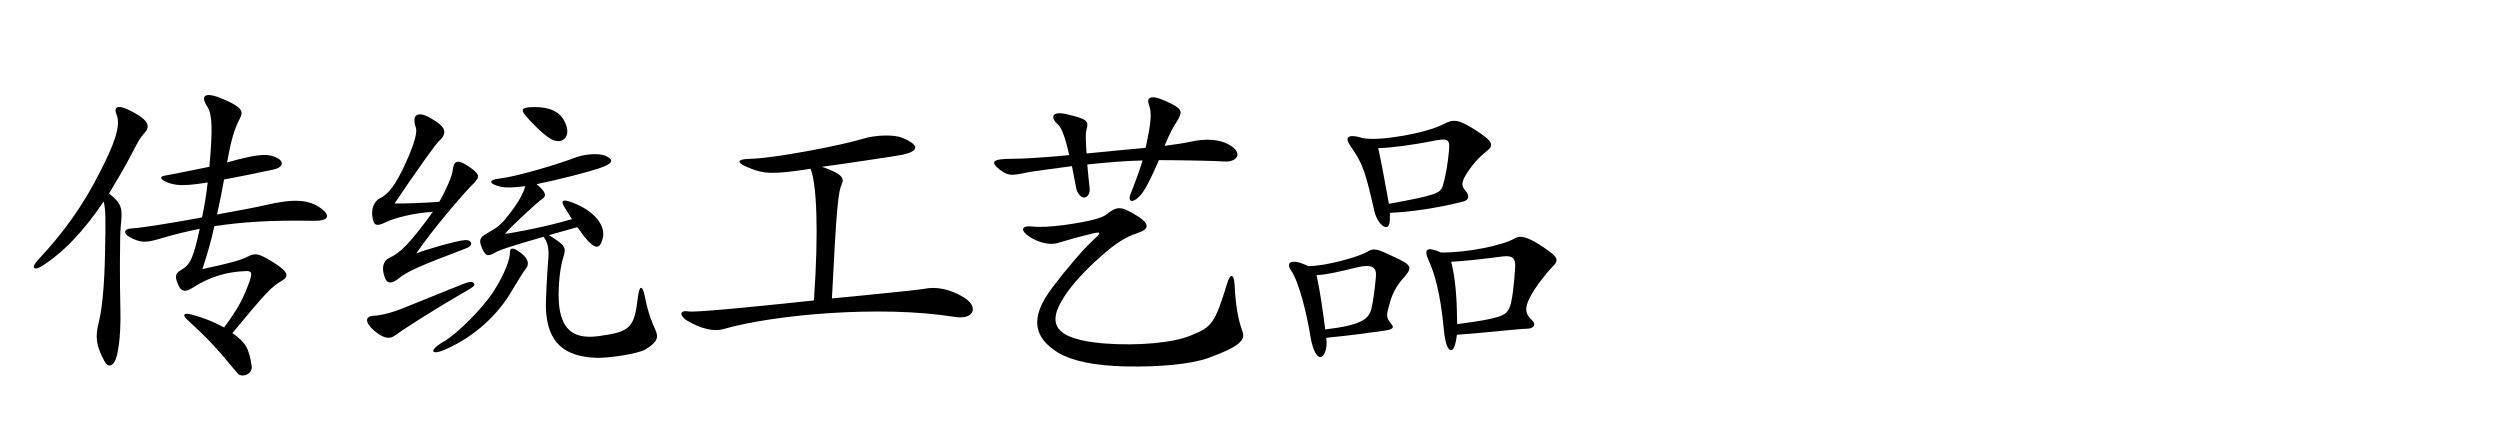 <?xml version="1.0" encoding="utf-8"?>
<!-- Generator: Adobe Illustrator 16.0.3, SVG Export Plug-In . SVG Version: 6.00 Build 0)  -->
<!DOCTYPE svg PUBLIC "-//W3C//DTD SVG 1.1//EN" "http://www.w3.org/Graphics/SVG/1.1/DTD/svg11.dtd">
<svg version="1.1" id="レイヤー_1" xmlns="http://www.w3.org/2000/svg" xmlns:xlink="http://www.w3.org/1999/xlink" x="0px"
	 y="0px" width="270px" height="48px" viewBox="0 0 270 48" enable-background="new 0 0 270 48" xml:space="preserve">
<g>
	<path d="M13.938,17.15c-0.72,1.368-1.476,2.592-2.16,3.744c1.404,1.151,1.476,1.548,1.26,3.563
		c-0.108,1.08-0.108,6.155-0.036,9.035c0.072,2.987-0.288,5.003-0.612,5.543c-0.36,0.611-0.792,0.576-1.116-0.036
		c-0.9-1.656-1.008-2.628-0.612-4.176c0.36-1.439,0.612-3.852,0.684-7.559c0.072-3.527,0.072-4.607-0.144-5.508
		c-2.16,3.204-4.319,5.472-6.623,6.947c-0.936,0.612-1.332,0.216-0.36-0.756c2.52-2.699,4.715-5.651,6.551-9.322
		c1.547-2.988,2.304-5.04,1.835-6.191c-0.396-0.972,0.108-1.26,1.908-0.252c1.62,0.899,1.692,1.548,1.08,2.195
		C15.162,14.847,14.982,15.135,13.938,17.15z M33.844,23.846c-4.643-0.072-7.451,0.108-10.69,0.576
		c-0.324,1.512-0.792,3.132-1.296,4.644c3.131-0.685,4.067-0.937,4.931-1.368c0.792-0.396,1.152-0.359,2.808,0.684
		c1.656,1.044,1.584,1.513,0.828,1.944c-1.08,0.647-1.62,1.151-5.327,5.651c1.404,1.008,1.8,1.584,2.087,3.6
		c0.108,0.828-1.08,1.296-1.548,0.72c-2.268-2.735-3.095-3.636-5.399-5.76c-0.576-0.504-0.432-0.827,0.54-0.539
		c1.296,0.359,2.124,0.684,3.42,1.367c1.512-2.016,2.16-3.275,2.771-5.039c0.324-0.936,0.18-1.08-0.504-1.044
		c-1.836,0.072-3.744,0.54-5.723,1.836c-0.792,0.504-1.26,0.359-1.584-0.576c-0.288-0.756-0.18-1.044,0.432-1.403
		c0.936-0.54,1.296-1.225,1.979-4.428c-1.404,0.288-2.771,0.611-4.211,1.044c-1.656,0.504-2.196,0.468-3.348-0.145
		c-0.684-0.359-0.684-0.899,0.18-0.936c0.936-0.036,4.283-0.576,7.631-1.188c0.288-1.332,0.468-2.556,0.612-3.78
		c-2.195,0.36-3.204,0.36-4.031,0.108c-1.188-0.36-1.152-0.756-0.684-0.828c0.972-0.18,3.168-0.611,4.896-0.972
		c0.36-3.995,0.324-5.651-0.216-6.479c-0.828-1.26-0.252-1.691,1.8-0.792c1.979,0.864,2.124,1.296,1.691,2.088
		c-0.576,1.08-0.936,2.34-1.368,4.716c3.456-0.972,4.5-1.008,5.507-0.432c0.72,0.432,0.432,1.008-0.468,1.188
		c-2.232,0.468-3.924,0.828-5.363,1.08c-0.18,1.044-0.432,2.34-0.756,3.779c2.195-0.396,4.139-0.756,5.219-1.008
		c3.06-0.72,4.679-0.612,5.975,0.324C35.716,23.27,35.572,23.882,33.844,23.846z"/>
	<path d="M50.464,31.369c-3.456,1.979-7.055,4.283-7.739,4.823c-0.72,0.54-1.368,0.288-2.304-0.468
		c-1.08-0.937-0.972-1.584-0.072-1.62c0.972-0.036,2.304-0.468,3.023-0.756c1.656-0.647,5.04-2.052,6.263-2.52
		c1.188-0.504,1.44-0.468,1.584-0.145C51.292,30.865,51.112,30.973,50.464,31.369z M44.957,27.373
		c0.9-0.396,4.355-1.367,5.219-1.439c0.792-0.072,1.008,0.576,0.216,0.864c-5.112,1.943-6.335,2.483-7.343,3.275
		c-0.792,0.647-1.26,0.54-1.476-0.072c-0.396-1.008-0.216-1.8,0.432-2.124c1.26-0.611,2.124-1.403,4.751-5.003
		c-2.124,0.144-4.14,0.647-5.147,1.151c-0.972,0.469-1.296,0.36-1.404-0.756c-0.108-0.827,0.288-1.583,0.792-1.835
		c0.972-0.469,1.728-1.44,2.844-3.888c0.972-2.124,1.224-3.312,1.08-3.744c-0.504-1.403,0.18-1.871,1.584-1.043
		c1.62,0.899,1.908,1.583,0.864,2.52c-0.252,0.216-2.196,2.879-4.751,6.695c0.792,0.035,3.492-0.072,4.824-0.181
		c0.72-1.224,1.368-2.771,1.439-3.312c0.108-1.08,0.468-1.332,1.62-0.576c1.332,0.864,1.368,1.188,0.684,1.872
		C50.248,20.643,46.541,24.998,44.957,27.373z M55.323,31.333c-1.548,2.699-4.067,4.968-6.983,6.299
		c-1.8,0.864-2.16,0.252-0.396-0.756c1.548-0.899,4.104-3.563,5.219-5.183c1.548-2.376,1.908-3.852,1.908-4.392
		c0-0.504,0.252-0.612,0.9-0.181c1.008,0.648,1.26,1.332,0.864,1.836C56.511,29.354,55.971,30.253,55.323,31.333z M69.83,37.668
		c-0.756,0.54-4.211,1.044-5.543,0.972c-3.24-0.144-5.184-1.548-5.327-5.327c-0.036-0.863,0.144-4.031,0.252-5.291
		c0.108-1.044-0.036-1.836-0.504-2.448c-4.032,1.152-4.896,1.477-5.399,1.8c-0.684,0.36-0.972,0.252-1.368-0.899
		c-0.18-0.504-0.108-0.864,0.576-1.224c1.332-0.756,1.656-1.044,2.484-2.124c1.08-1.368,1.547-2.34,1.728-3.023
		c-1.368,0.18-2.124,0.18-2.627,0.072c-1.368-0.324-1.404-0.757-0.108-0.9c1.872-0.216,6.407-1.584,8.063-2.231
		c1.116-0.433,2.7-0.54,3.42-0.181c0.936,0.469,0.612,0.828-0.72,1.296c-1.152,0.396-4.319,1.225-6.803,1.729
		c1.08,0.899,1.08,1.296,0.576,1.619c-0.396,0.252-3.167,2.772-3.996,3.744c0.792-0.072,4.428-0.756,7.235-1.584
		c-0.324-0.54-0.648-1.008-0.828-1.332c-0.396-0.684-0.18-0.864,0.864-0.468c2.664,1.008,3.564,2.664,3.312,3.779
		c-0.288,1.26-0.756,1.296-1.692,0.288c-0.108-0.108-0.576-0.72-1.08-1.403c-1.152,0.323-2.16,0.611-3.06,0.863
		c1.764,1.116,1.908,1.296,1.548,2.412c-0.432,1.296-0.612,3.888-0.432,5.327c0.36,2.699,1.8,3.491,4.248,3.168
		c3.419-0.469,3.852-0.864,4.248-4.212c0.144-1.296,0.504-1.368,0.756-0.036c0.324,1.728,0.864,3.023,1.08,3.456
		C71.161,36.408,71.053,36.876,69.83,37.668z M59.463,14.991c-0.792-0.433-2.412-2.088-2.844-2.7
		c-0.324-0.432-0.252-0.684,0.792-0.72c2.124-0.072,3.275,0.576,3.743,1.979C61.623,14.883,60.615,15.675,59.463,14.991z"/>
	<path d="M103.021,34.213c-7.883-1.26-19.438-0.252-24.909,1.332c-0.972,0.287-2.412,0-3.996-0.973
		c-0.648-0.432-0.828-1.115,0.252-0.936c0.684,0.108,5.759-0.36,13.534-1.188c0.54-7.667,0.288-12.599-0.36-14.219
		c-3.996,0.612-5.003,0.612-6.839-0.18c-1.26-0.54-1.08-0.864,0.324-0.9c2.52-0.035,9.791-1.439,12.167-2.159
		c1.368-0.433,3.383-0.468,4.248-0.108c1.908,0.792,1.835,1.44,0,1.836c-0.504,0.108-6.983,1.08-8.675,1.296
		c2.232,0.756,2.412,1.26,2.16,1.836c-0.396,0.828-0.576,2.376-1.08,12.382c8.171-0.791,9.647-0.972,10.007-1.043
		c1.188-0.252,2.735,0,4.248,0.936C105.757,33.133,105.217,34.608,103.021,34.213z"/>
	<path d="M132.218,17.438c-1.08-0.071-4.896-0.144-7.055-0.144c-0.972,2.231-1.548,3.348-2.087,3.888
		c-0.828,0.863-1.368,0.611-0.9-0.433c0.216-0.504,0.864-2.231,1.224-3.419c-1.836,0.036-3.923,0.216-5.975,0.432
		c0.072,0.756,0.144,1.584,0.252,2.52c0.072,0.612-0.216,0.972-0.504,1.044c-0.324,0.108-0.828-0.396-0.936-0.972
		c-0.18-0.9-0.324-1.728-0.468-2.412c-1.584,0.216-4.355,0.576-4.859,0.685c-1.8,0.396-2.052,0.323-2.916-0.288
		c-1.116-0.864-0.792-1.188,1.26-1.188c1.08,0,3.131-0.107,6.227-0.396c-0.432-1.872-0.792-2.916-1.224-3.312
		c-0.9-0.792-0.612-1.476,0.9-1.116c2.376,0.54,2.448,0.756,2.16,1.764c-0.072,0.288-0.072,1.152,0.036,2.484
		c1.692-0.181,4.14-0.396,6.371-0.612c0.612-2.735,0.684-3.815,0.36-4.644c-0.288-0.756,0.144-1.188,1.908-0.359
		c1.764,0.827,1.8,1.043,1.044,2.268c-0.288,0.432-0.72,1.188-1.26,2.52c1.188-0.145,2.088-0.288,2.736-0.432
		c1.764-0.396,3.24-0.252,4.175,0.287C134.377,16.503,133.585,17.547,132.218,17.438z M130.454,38.676
		c-1.836,0.648-5.147,0.972-8.855,0.9c-3.456-0.072-5.831-0.612-7.307-1.476c-2.556-1.584-3.24-3.672-0.576-7.128
		c1.62-2.123,3.347-4.139,4.391-5.075c0.936-0.863,0.864-0.936-0.504-0.576c-1.08,0.252-2.052,0.54-3.419,0.937
		c-0.756,0.216-1.944,0-2.988-0.685c-1.008-0.647-0.936-1.224,0.216-1.115c0.972,0.107,2.052,0.036,3.708-0.18
		c2.7-0.396,3.815-0.721,4.319-1.08c1.188-0.937,1.584-0.937,3.06-0.072c1.764,1.008,1.692,1.62,0.324,2.052
		c-1.224,0.396-2.412,1.152-3.851,2.447c-1.764,1.548-3.096,2.988-3.996,4.355c-2.016,3.06-1.08,4.644,4.211,5.111
		c3.779,0.288,7.559-0.071,9.431-0.863c2.268-0.9,2.592-1.296,3.924-5.651c0.324-1.044,0.72-1.044,0.792,0.144
		c0.108,2.196,0.36,3.744,0.864,5.111C134.485,36.66,134.054,37.38,130.454,38.676z"/>
	<path d="M150,33.061c-0.288,1.044-0.288,1.26,0.252,1.908c0.359,0.432,0.216,0.611-0.828,0.756
		c-2.016,0.288-3.671,0.504-6.191,0.756c0.18,1.224-0.252,2.088-0.648,2.088c-0.324,0-0.792-0.648-1.044-2.16
		c-0.432-2.699-1.296-6.047-2.088-7.163c-0.576-0.792-0.18-1.476,1.836-0.504c1.944,0,5.435-1.008,6.299-1.512
		c0.828-0.504,1.116-0.36,3.023,0.54c1.98,0.899,1.98,1.151,0.792,2.447C150.54,31.225,150.216,32.232,150,33.061z M146.508,28.886
		c-1.908,0.468-3.275,0.791-4.319,0.827c0.36,1.584,0.72,4.14,0.936,5.867c3.959-0.468,4.679-1.151,4.967-2.159
		c0.252-1.044,0.36-2.052,0.504-3.492C148.704,28.85,148.2,28.489,146.508,28.886z M158.135,19.202
		c-0.324,0.685-0.216,0.973,0.145,1.404c0.396,0.468,0.432,0.972-0.217,1.151c-2.663,0.685-5.723,1.152-7.955,1.225
		c0.036,1.151-0.071,1.548-0.432,1.548c-0.324,0-1.008-0.612-1.26-1.8c-0.936-4.068-1.188-5.004-2.556-6.947
		c-0.576-0.792-0.54-1.44,1.332-0.864c1.836,0.36,6.839-0.54,8.711-1.512c1.08-0.576,1.619-0.504,3.348,0.576
		c2.016,1.296,2.195,1.691,1.188,2.447C159.898,16.827,158.854,17.871,158.135,19.202z M154.463,15.279
		c-1.655,0.323-4.067,0.684-5.615,0.72c0.36,1.548,0.864,4.463,1.152,6.011c5.003-0.899,5.543-1.151,5.795-1.871
		c0.36-1.152,0.54-2.34,0.685-3.744C156.623,14.955,156.443,14.883,154.463,15.279z M165.729,31.261
		c-1.115,1.764-1.151,2.52-0.287,3.312c0.468,0.433,0.323,0.937-0.648,0.937c-0.684,0-4.067,0.396-7.451,0.647
		c-0.107,0.9-0.288,1.584-0.576,1.656c-0.359,0.071-0.684-0.648-0.827-2.16c-0.36-3.924-1.008-6.191-1.692-7.631
		c-0.468-1.08-0.18-1.439,1.368-0.756c2.951,0.036,6.731-0.792,7.955-1.512c0.647-0.396,1.439-0.108,2.663,0.647
		c2.269,1.476,2.196,1.656,1.261,2.592C167.206,29.281,166.27,30.433,165.729,31.261z M162.274,27.697
		c-2.52,0.324-3.779,0.468-5.543,0.576c0.468,1.872,0.611,3.888,0.647,6.731c4.751-0.612,5.22-0.937,5.615-1.692
		c0.324-0.647,0.54-2.699,0.648-4.535C163.678,27.913,163.354,27.554,162.274,27.697z"/>
</g>
</svg>

